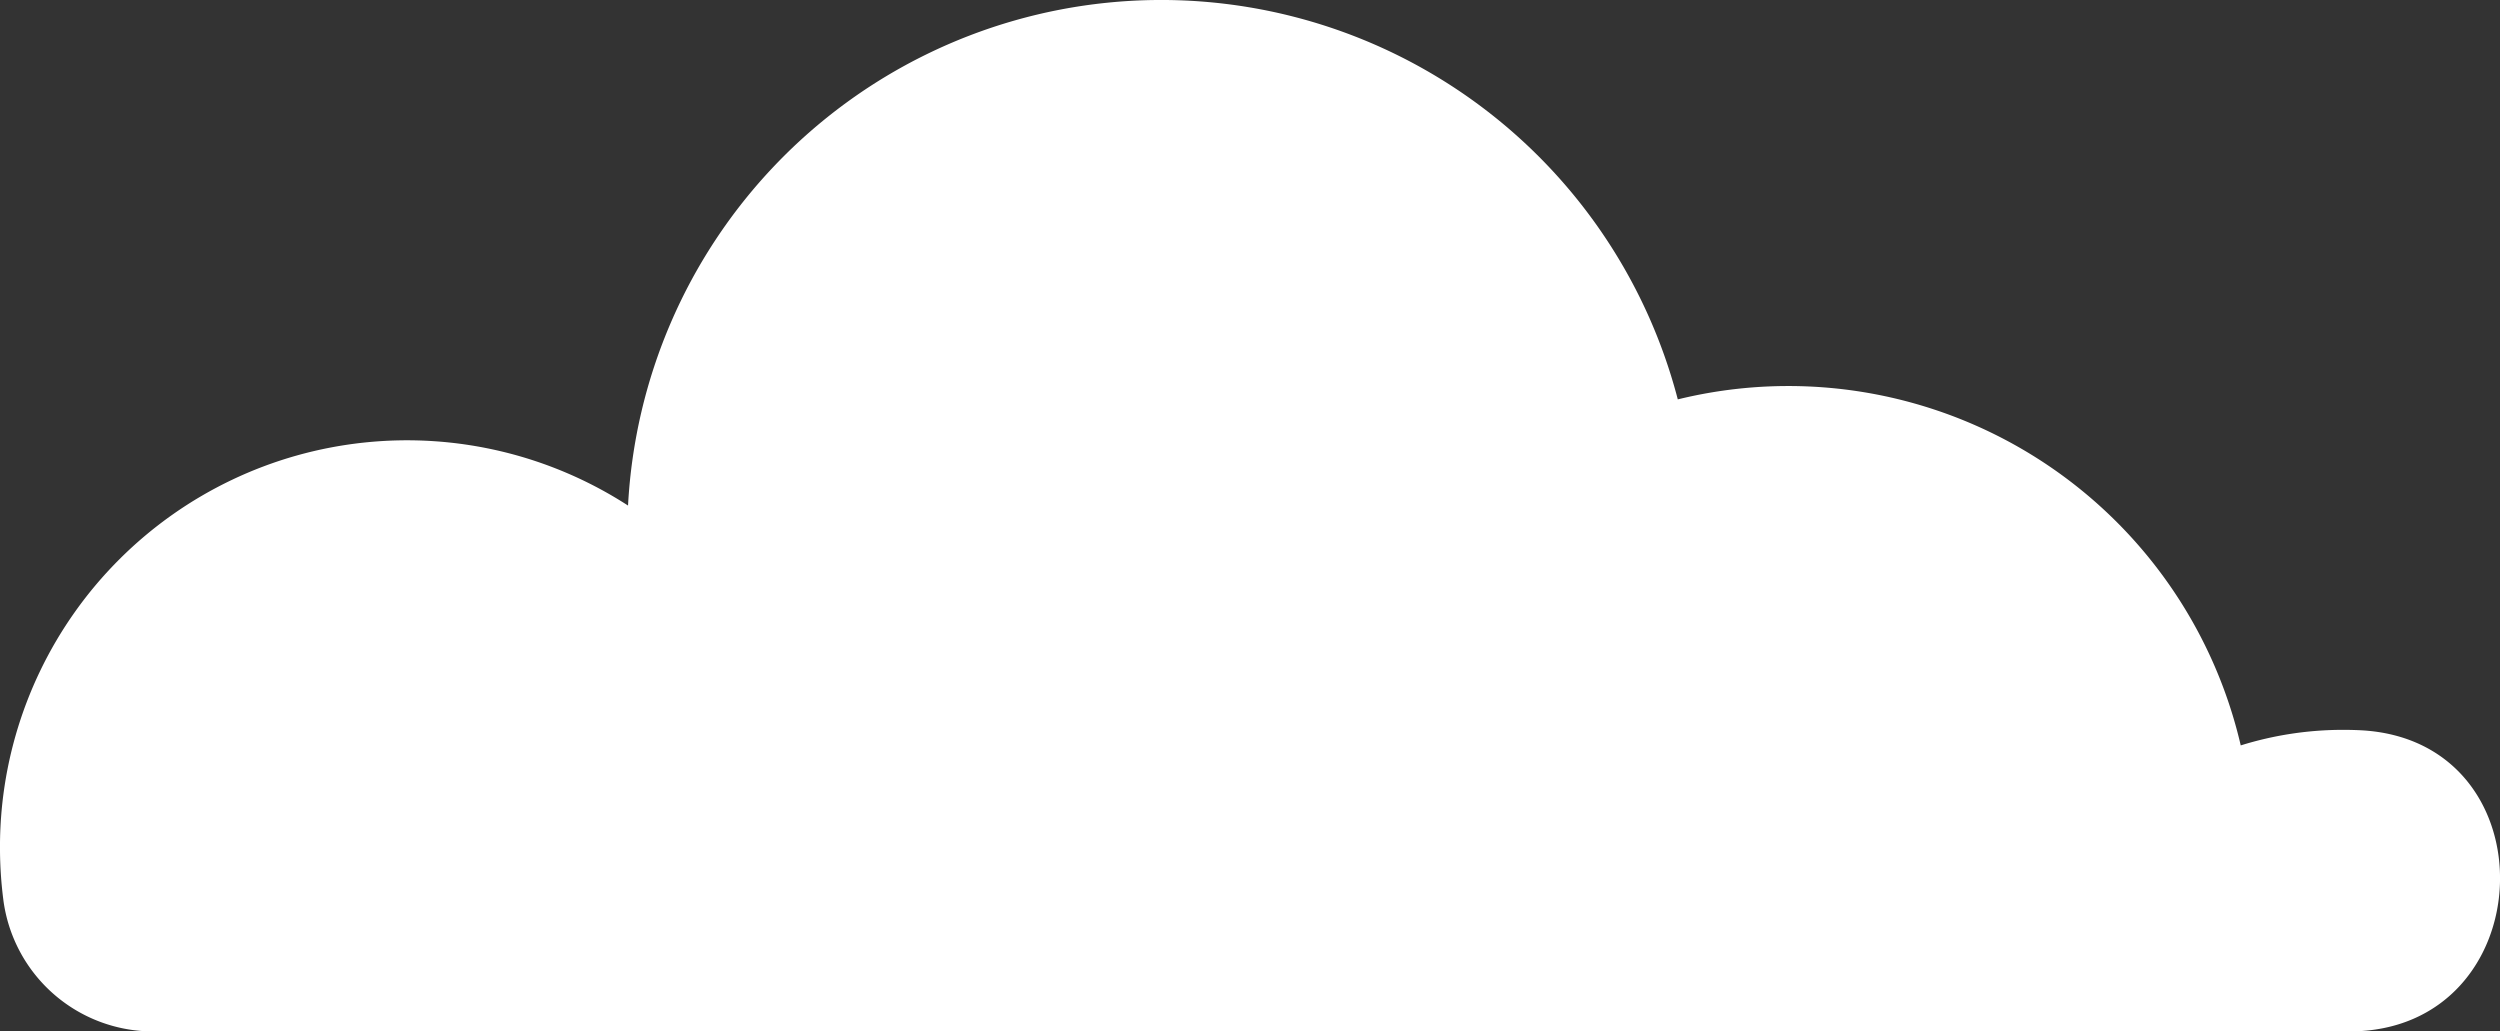 <svg xmlns="http://www.w3.org/2000/svg" xmlns:xlink="http://www.w3.org/1999/xlink" width="228.418" height="94.237" viewBox="0 0 228.418 94.237">
  <rect x="0" y="0" width="228.418" height="94.237" fill="#333333" stroke="none"/>
  <defs>
    <clipPath id="clip-path">
      <rect id="Rectangle_32" data-name="Rectangle 32" width="228.418" height="94.237" fill="none"/>
    </clipPath>
  </defs>
  <g id="main-iki-bulut" transform="translate(0 0)">
    <g id="Group_63" data-name="Group 63" transform="translate(0 0)" clip-path="url(#clip-path)">
      <path id="Path_27" data-name="Path 27" d="M.3,82.175a37.736,37.736,0,0,1-.087-8.783,37.191,37.191,0,0,1,57.169-27.2,48.777,48.777,0,0,1,95.913-9.7,42.429,42.429,0,0,1,51.435,31.615,31.375,31.375,0,0,1,9.37-1.422q.752,0,1.5.034c17.716.831,16.77,27.521-.966,27.521H13.979A13.8,13.8,0,0,1,.3,82.175" transform="translate(0 -0.001)" fill="#fff"/>
    </g>
  </g>
</svg>
